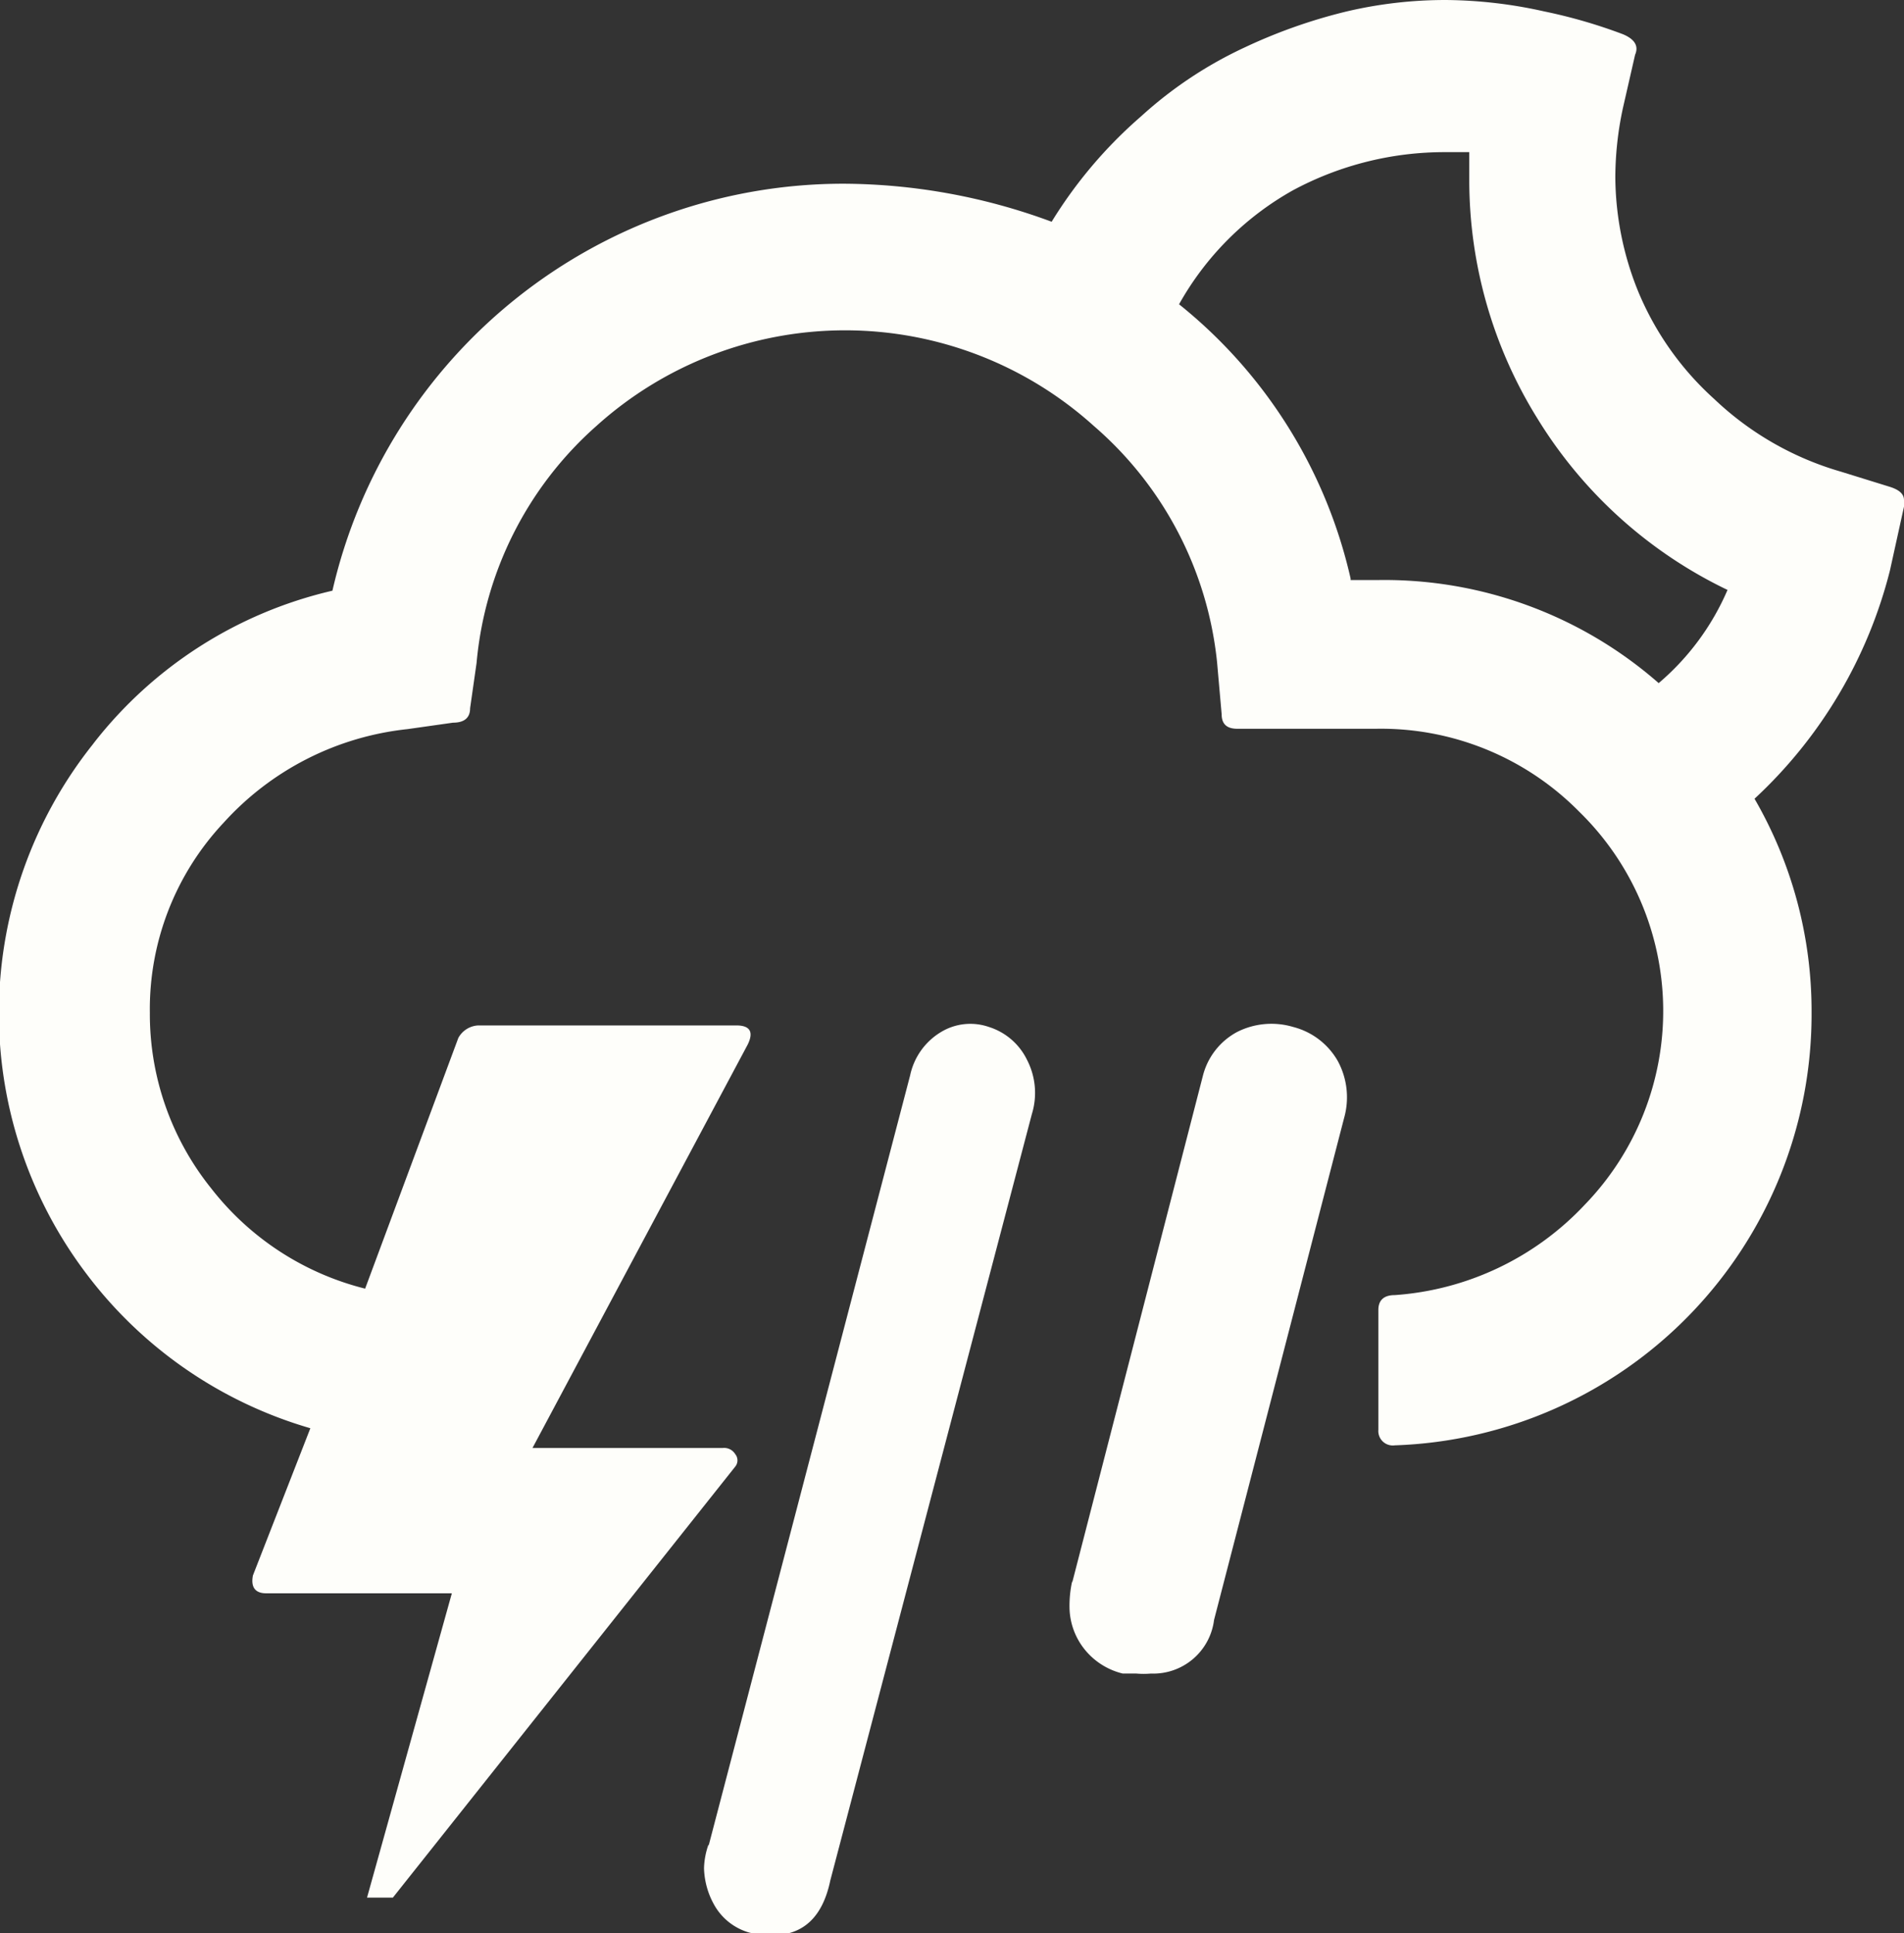 <svg xmlns="http://www.w3.org/2000/svg" viewBox="0 0 50.06 50.83"><rect x="0" y="0" width="50.06" height="50.83" fill="#333333" stroke="none"/><defs><style>.cls-1{fill:#fefefa;}</style></defs><g id="Layer_2" data-name="Layer 2"><g id="Layer_1-2" data-name="Layer 1"><path class="cls-1" d="M2.47,19.53a11.14,11.14,0,0,1,6.27-4A13.79,13.79,0,0,1,22.19,4.83a15.91,15.91,0,0,1,5.46,1A11.92,11.92,0,0,1,30,3.06a10.79,10.79,0,0,1,2.74-1.82A14,14,0,0,1,35.41.3,11.36,11.36,0,0,1,38,0,12.15,12.15,0,0,1,40.6.3a13.68,13.68,0,0,1,2.07.6c.31.13.42.31.32.54l-.32,1.4a8.74,8.74,0,0,0-.2,1.82,8.1,8.1,0,0,0,.6,3,7.86,7.86,0,0,0,2,2.83A8.08,8.08,0,0,0,48.4,12.4l1.29.4c.25.08.37.19.37.35a.32.32,0,0,1,0,.17L49.69,15a12.28,12.28,0,0,1-3.56,6,11.13,11.13,0,0,1,1.5,5.61A11.34,11.34,0,0,1,36.67,38a.38.38,0,0,1-.43-.41V34.44c0-.26.15-.39.43-.39a7.57,7.57,0,0,0,5-2.38,7.32,7.32,0,0,0-.15-10.33,7.32,7.32,0,0,0-5.33-2.18H32.53c-.27,0-.41-.12-.41-.38L32,17.42a9.48,9.48,0,0,0-3.24-6.22,9.76,9.76,0,0,0-13.08,0,9.44,9.44,0,0,0-3.15,6.23l-.17,1.19c0,.25-.15.38-.45.38l-1.2.17a7.6,7.6,0,0,0-4.83,2.46,7.16,7.16,0,0,0-1.94,5,7.31,7.31,0,0,0,1.61,4.61A7.4,7.4,0,0,0,9.6,33.88l2.45-6.59a.63.63,0,0,1,.52-.33h6.79c.36,0,.46.17.3.5L14,38.07h5a.34.34,0,0,1,.33.16.26.26,0,0,1,0,.33l-9,11.33H9.65l2.23-8H7c-.29,0-.41-.16-.35-.47l1.51-3.87a11.32,11.32,0,0,1-5.91-4.09,11.35,11.35,0,0,1,.19-13.89Zm16.16,29,5.3-20.26a1.75,1.75,0,0,1,.8-1.13A1.49,1.49,0,0,1,26,27a1.67,1.67,0,0,1,1,.86,1.89,1.89,0,0,1,.13,1.43l-5.3,20.15q-.3,1.44-1.53,1.44a2.58,2.58,0,0,1-.6-.07,1.54,1.54,0,0,1-.9-.69,2.08,2.08,0,0,1-.29-1A2,2,0,0,1,18.63,48.49Zm9.56-6.92,3.44-13.34a1.81,1.81,0,0,1,.9-1.14A2,2,0,0,1,34,27a1.89,1.89,0,0,1,1.17.89,2,2,0,0,1,.17,1.5L31.92,42.59A1.61,1.61,0,0,1,30.26,44a2.21,2.21,0,0,1-.38,0l-.36,0a1.84,1.84,0,0,1-1.06-.71,1.8,1.8,0,0,1-.34-1A3,3,0,0,1,28.19,41.57Zm7.32-26.36h.73a10.94,10.94,0,0,1,7.37,2.71,6.67,6.67,0,0,0,1.81-2.45,11.89,11.89,0,0,1-5-4.51,11.87,11.87,0,0,1-1.79-6.25V4L38,4a8.42,8.42,0,0,0-4,1,7.79,7.79,0,0,0-3,3A12.89,12.89,0,0,1,35.51,15.21Z"/></g></g></svg>